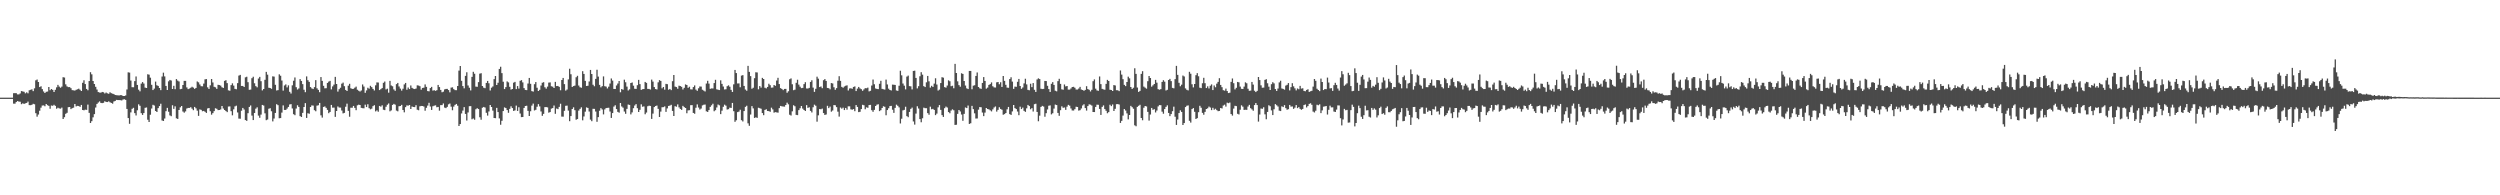 <?xml version="1.0" encoding="UTF-8"?>
<svg xmlns="http://www.w3.org/2000/svg" width="1920" height="150">
  <path d="M0 75.000h1v1.000H0zM1 75.000h1v1.000H1zM2 75.000h1v1.000H2zM3 75.000h1v1.000H3zM4 75.000h1v1.000H4zM5 75.000h1v1.000H5zM6 75.000h1v1.000H6zM7 74.998h1v1.000H7zM8 74.997h1v1.000H8zM9 74.997h1v1.000H9zM10 71.585h1v8.006H10zM11 71.549h1v8.072H11zM12 71.565h1v6.809H12zM13 72.515h1v5.127H13zM14 72.509h1v5.532H14zM15 71.768h1v6.358H15zM16 69.925h1v10.121H16zM17 70.199h1v9.164H17zM18 70.516h1v9.295H18zM19 71.680h1v7.677H19zM20 70.898h1v8.155H20zM21 71.699h1v6.321H21zM22 69.348h1v11.369H22zM23 68.975h1v11.798H23zM24 68.608h1v11.862H24zM25 69.976h1v9.728H25zM26 67.854h1v12.220H26zM27 61.671h1v25.289H27zM28 61.106h1v28.484H28zM29 62.970h1v25.017H29zM30 66.882h1v18.165H30zM31 66.251h1v16.414H31zM32 68.435h1v12.615H32zM33 70.221h1v10.720H33zM34 71.448h1v10.153H34zM35 70.510h1v9.350H35zM36 70.278h1v10.494H36zM37 66.808h1v14.482H37zM38 69.279h1v14.247H38zM39 68.376h1v12.669H39zM40 69.032h1v12.208H40zM41 70.676h1v9.820H41zM42 68.990h1v12.318H42zM43 67.061h1v16.434H43zM44 65.163h1v17.555H44zM45 66.490h1v16.762H45zM46 67.371h1v16.111H46zM47 66.488h1v16.146H47zM48 59.313h1v32.104H48zM49 59.523h1v30.491H49zM50 64.744h1v22.633H50zM51 66.346h1v20.267H51zM52 66.925h1v15.407H52zM53 66.853h1v15.299H53zM54 67.732h1v16.066H54zM55 69.213h1v13.876H55zM56 69.381h1v13.305H56zM57 69.565h1v10.311H57zM58 68.986h1v12.728H58zM59 68.568h1v12.743H59zM60 68.081h1v13.382H60zM61 68.893h1v13.169H61zM62 69.880h1v10.701H62zM63 63.603h1v20.891H63zM64 61.651h1v23.069H64zM65 64.588h1v19.659H65zM66 68.323h1v16.039H66zM67 69.319h1v11.034H67zM68 62.250h1v24.448H68zM69 55.447h1v38.999H69zM70 57.093h1v36.011H70zM71 62.231h1v27.868H71zM72 64.497h1v23.180H72zM73 66.666h1v15.917H73zM74 68.762h1v11.077H74zM75 70.688h1v8.042H75zM76 71.080h1v6.811H76zM77 71.160h1v7.879H77zM78 70.582h1v8.624H78zM79 70.835h1v8.113H79zM80 71.769h1v5.989H80zM81 71.073h1v7.220H81zM82 71.670h1v6.707H82zM83 72.017h1v5.822H83zM84 70.857h1v7.676H84zM85 71.583h1v7.449H85zM86 71.916h1v7.680H86zM87 72.275h1v5.672H87zM88 72.950h1v4.571H88zM89 73.111h1v3.600H89zM90 73.192h1v3.666H90zM91 73.301h1v3.532H91zM92 73.050h1v3.881H92zM93 73.123h1v4.055H93zM94 73.721h1v2.695H94zM95 73.741h1v2.495H95zM96 73.303h1v3.406H96zM97 68.702h1v14.945H97zM98 55.543h1v35.136H98zM99 55.758h1v39.344H99zM100 61.829h1v24.479H100zM101 66.960h1v16.574H101zM102 67.002h1v15.787H102zM103 62.325h1v24.547H103zM104 58.735h1v29.931H104zM105 65.214h1v19.457H105zM106 68.866h1v11.242H106zM107 70.141h1v11.138H107zM108 64.187h1v22.746H108zM109 63.030h1v25.222H109zM110 64.161h1v22.663H110zM111 67.297h1v15.507H111zM112 67.588h1v14.927H112zM113 57.060h1v34.892H113zM114 57.369h1v36.304H114zM115 59.629h1v28.490H115zM116 65.115h1v18.241H116zM117 69.165h1v11.323H117zM118 68.060h1v12.976H118zM119 62.652h1v22.616H119zM120 65.471h1v20.545H120zM121 66.011h1v17.020H121zM122 67.584h1v13.862H122zM123 69.226h1v10.463H123zM124 58.791h1v33.719H124zM125 55.817h1v37.121H125zM126 58.698h1v32.352H126zM127 66.022h1v19.381H127zM128 69.132h1v13.711H128zM129 62.472h1v23.350H129zM130 61.405h1v27.228H130zM131 61.840h1v27.418H131zM132 68.340h1v12.485H132zM133 65.885h1v17.745H133zM134 68.512h1v13.129H134zM135 60.739h1v30.160H135zM136 61.911h1v29.419H136zM137 62.581h1v21.878H137zM138 68.523h1v13.886H138zM139 68.239h1v13.149H139zM140 65.269h1v20.389H140zM141 62.118h1v24.396H141zM142 62.094h1v23.474H142zM143 67.122h1v16.243H143zM144 68.478h1v14.435H144zM145 67.989h1v14.908H145zM146 67.386h1v14.923H146zM147 66.631h1v16.833H147zM148 67.297h1v17.325H148zM149 68.259h1v13.873H149zM150 67.509h1v15.711H150zM151 62.552h1v22.451H151zM152 63.235h1v25.748H152zM153 64.888h1v19.119H153zM154 66.224h1v18.175H154zM155 66.310h1v19.125H155zM156 64.205h1v20.969H156zM157 60.916h1v24.964H157zM158 60.737h1v25.976H158zM159 67.080h1v16.199H159zM160 68.320h1v14.607H160zM161 65.517h1v19.929H161zM162 60.679h1v27.400H162zM163 63.351h1v23.516H163zM164 66.682h1v18.649H164zM165 67.077h1v16.055H165zM166 68.269h1v15.272H166zM167 65.132h1v19.442H167zM168 65.325h1v19.138H168zM169 65.749h1v18.337H169zM170 67.026h1v14.372H170zM171 67.521h1v15.811H171zM172 62.094h1v22.389H172zM173 61.584h1v23.722H173zM174 63.827h1v22.276H174zM175 69.384h1v12.410H175zM176 69.688h1v12.018H176zM177 65.403h1v19.989H177zM178 63.986h1v24.579H178zM179 65.755h1v18.233H179zM180 68.266h1v13.461H180zM181 68.576h1v12.581H181zM182 63.839h1v22.528H182zM183 58.066h1v33.027H183zM184 57.500h1v33.672H184zM185 65.997h1v19.037H185zM186 65.986h1v16.898H186zM187 66.799h1v17.314H187zM188 59.415h1v32.792H188zM189 58.934h1v33.868H189zM190 63.143h1v23.813H190zM191 68.991h1v13.155H191zM192 68.834h1v12.154H192zM193 60.079h1v28.698H193zM194 58.957h1v33.239H194zM195 63.964h1v22.826H195zM196 66.166h1v17.305H196zM197 67.087h1v15.342H197zM198 60.304h1v28.502H198zM199 59.039h1v31.410H199zM200 62.348h1v25.663H200zM201 69.408h1v11.162H201zM202 68.335h1v12.715H202zM203 61.308h1v25.716H203zM204 55.218h1v37.099H204zM205 57.329h1v34.448H205zM206 67.358h1v16.153H206zM207 67.560h1v15.556H207zM208 68.220h1v17.245H208zM209 58.604h1v34.646H209zM210 58.855h1v32.168H210zM211 65.134h1v21.619H211zM212 69.491h1v10.509H212zM213 69.217h1v11.587H213zM214 57.100h1v33.728H214zM215 58.185h1v32.500H215zM216 61.833h1v24.670H216zM217 69.591h1v11.375H217zM218 65.659h1v18.784H218zM219 64.821h1v19.624H219zM220 67.127h1v16.286H220zM221 65.541h1v16.603H221zM222 70.494h1v9.740H222zM223 71.833h1v8.135H223zM224 65.541h1v17.747H224zM225 62.004h1v25.690H225zM226 59.481h1v28.976H226zM227 66.953h1v16.382H227zM228 68.759h1v12.110H228zM229 67.954h1v14.176H229zM230 60.778h1v28.418H230zM231 62.170h1v27.711H231zM232 64.634h1v22.033H232zM233 68.934h1v13.260H233zM234 70.816h1v8.415H234zM235 58.694h1v31.859H235zM236 61.588h1v25.378H236zM237 62.866h1v24.481H237zM238 66.888h1v15.284H238zM239 67.880h1v13.060H239zM240 68.398h1v12.729H240zM241 66.936h1v17.706H241zM242 61.557h1v23.920H242zM243 67.817h1v13.329H243zM244 69.011h1v11.848H244zM245 70.789h1v8.280H245zM246 59.208h1v29.343H246zM247 62.089h1v28.221H247zM248 65.900h1v16.229H248zM249 67.843h1v13.872H249zM250 67.743h1v15.089H250zM251 63.686h1v20.716H251zM252 62.672h1v24.285H252zM253 62.110h1v23.855H253zM254 68.668h1v11.943H254zM255 66.330h1v16.382H255zM256 64.998h1v17.622H256zM257 59.035h1v30.722H257zM258 64.495h1v20.749H258zM259 70.374h1v11.382H259zM260 68.518h1v14.078H260zM261 67.384h1v15.264H261zM262 64.267h1v20.617H262zM263 63.426h1v23.654H263zM264 66.189h1v20.504H264zM265 69.049h1v12.931H265zM266 69.881h1v9.732H266zM267 65.812h1v19.327H267zM268 64.366h1v25.282H268zM269 67.766h1v14.969H269zM270 68.324h1v14.435H270zM271 68.185h1v13.185H271zM272 67.314h1v15.508H272zM273 66.502h1v18.143H273zM274 68.897h1v11.983H274zM275 69.674h1v10.727H275zM276 70.314h1v10.319H276zM277 69.492h1v13.369H277zM278 64.875h1v18.225H278zM279 66.442h1v16.736H279zM280 71.248h1v9.161H280zM281 69.423h1v12.829H281zM282 67.401h1v12.672H282zM283 68.091h1v15.016H283zM284 65.890h1v18.099H284zM285 66.913h1v16.558H285zM286 68.326h1v13.186H286zM287 69.492h1v11.307H287zM288 65.518h1v20.044H288zM289 63.294h1v21.492H289zM290 63.389h1v22.424H290zM291 69.151h1v12.229H291zM292 68.469h1v13.464H292zM293 67.617h1v13.281H293zM294 63.600h1v20.688H294zM295 62.611h1v21.976H295zM296 68.639h1v13.329H296zM297 68.097h1v12.347H297zM298 71.187h1v8.264H298zM299 62.091h1v23.400H299zM300 65.613h1v19.193H300zM301 66.243h1v14.347H301zM302 68.672h1v11.085H302zM303 69.747h1v10.649H303zM304 64.629h1v20.326H304zM305 63.676h1v21.826H305zM306 66.393h1v15.221H306zM307 68.058h1v13.327H307zM308 69.589h1v10.943H308zM309 68.159h1v16.314H309zM310 64.798h1v21.491H310zM311 63.700h1v18.574H311zM312 68.930h1v12.004H312zM313 67.246h1v13.894H313zM314 68.425h1v12.214H314zM315 65.654h1v18.067H315zM316 67.468h1v14.333H316zM317 68.140h1v14.058H317zM318 68.416h1v13.859H318zM319 67.984h1v12.792H319zM320 65.559h1v18.704H320zM321 65.714h1v18.970H321zM322 66.223h1v15.429H322zM323 68.868h1v12.510H323zM324 67.552h1v13.873H324zM325 67.320h1v14.488H325zM326 64.840h1v20.203H326zM327 66.730h1v16.062H327zM328 69.945h1v11.138H328zM329 70.155h1v8.808H329zM330 67.622h1v14.202H330zM331 66.711h1v17.731H331zM332 69.607h1v11.986H332zM333 69.294h1v11.870H333zM334 69.810h1v11.062H334zM335 69.294h1v13.101H335zM336 65.204h1v16.911H336zM337 66.870h1v18.099H337zM338 69.089h1v11.675H338zM339 70.864h1v9.902H339zM340 70.417h1v9.045H340zM341 68.641h1v13.973H341zM342 68.288h1v14.777H342zM343 68.265h1v13.792H343zM344 69.148h1v10.993H344zM345 70.895h1v8.600H345zM346 67.286h1v14.625H346zM347 67.049h1v17.615H347zM348 68.477h1v13.412H348zM349 69.223h1v11.294H349zM350 69.275h1v10.550H350zM351 66.030h1v15.188H351zM352 54.206h1v42.538H352zM353 50.687h1v44.600H353zM354 62.063h1v25.088H354zM355 66.089h1v18.874H355zM356 67.832h1v14.427H356zM357 58.268h1v29.232H357zM358 55.481h1v37.063H358zM359 65.620h1v20.744H359zM360 67.395h1v14.187H360zM361 69.410h1v12.076H361zM362 59.033h1v32.560H362zM363 55.120h1v35.856H363zM364 56.653h1v35.308H364zM365 66.500h1v17.438H365zM366 66.649h1v16.471H366zM367 63.082h1v20.681H367zM368 56.553h1v33.487H368zM369 56.214h1v35.751H369zM370 66.050h1v16.695H370zM371 67.348h1v14.757H371zM372 67.746h1v14.818H372zM373 63.679h1v22.975H373zM374 62.163h1v26.631H374zM375 63.948h1v21.666H375zM376 69.473h1v11.144H376zM377 67.318h1v14.877H377zM378 66.408h1v18.543H378zM379 60.774h1v29.845H379zM380 58.345h1v32.444H380zM381 65.267h1v17.581H381zM382 63.548h1v22.509H382zM383 52.926h1v38.018H383zM384 51.261h1v44.550H384zM385 56.161h1v36.629H385zM386 62.758h1v22.518H386zM387 68.402h1v14.061H387zM388 66.938h1v16.063H388zM389 62.506h1v22.033H389zM390 63.301h1v23.347H390zM391 66.659h1v16.952H391zM392 68.802h1v12.869H392zM393 68.362h1v14.630H393zM394 63.491h1v21.728H394zM395 62.850h1v21.916H395zM396 68.475h1v12.635H396zM397 66.102h1v19.090H397zM398 68.058h1v14.328H398zM399 62.068h1v25.119H399zM400 61.554h1v28.398H400zM401 63.286h1v26.589H401zM402 67.705h1v15.204H402zM403 69.048h1v12.344H403zM404 69.220h1v11.988H404zM405 64.167h1v20.976H405zM406 59.848h1v29.257H406zM407 64.354h1v21.074H407zM408 70.011h1v11.093H408zM409 70.327h1v9.233H409zM410 64.672h1v20.159H410zM411 63.047h1v21.291H411zM412 67.383h1v14.566H412zM413 69.864h1v10.120H413zM414 68.990h1v12.730H414zM415 65.691h1v19.920H415zM416 63.532h1v25.392H416zM417 63.132h1v24.326H417zM418 67.039h1v15.254H418zM419 68.117h1v14.121H419zM420 66.521h1v15.978H420zM421 63.422h1v23.107H421zM422 63.284h1v22.798H422zM423 66.243h1v17.188H423zM424 66.567h1v16.442H424zM425 67.560h1v13.500H425zM426 62.885h1v24.522H426zM427 66.096h1v17.247H427zM428 66.016h1v17.786H428zM429 66.733h1v15.341H429zM430 69.325h1v10.358H430zM431 61.417h1v28.120H431zM432 59.851h1v29.749H432zM433 64.627h1v20.453H433zM434 69.602h1v11.657H434zM435 68.770h1v12.334H435zM436 60.963h1v23.954H436zM437 52.809h1v40.287H437zM438 57.015h1v32.102H438zM439 66.787h1v16.933H439zM440 66.105h1v16.314H440zM441 65.742h1v18.895H441zM442 59.345h1v32.607H442zM443 58.199h1v33.253H443zM444 65.677h1v19.248H444zM445 67.007h1v16.592H445zM446 67.402h1v15.005H446zM447 54.686h1v37.706H447zM448 56.800h1v32.660H448zM449 62.095h1v23.663H449zM450 66.060h1v16.419H450zM451 65.833h1v17.052H451zM452 62.586h1v23.089H452zM453 53.684h1v38.191H453zM454 56.831h1v36.273H454zM455 65.072h1v18.506H455zM456 66.259h1v17.358H456zM457 60.553h1v25.093H457zM458 53.537h1v39.986H458zM459 58.847h1v31.087H459zM460 65.153h1v19.913H460zM461 67.095h1v15.947H461zM462 66.159h1v17.892H462zM463 58.673h1v29.184H463zM464 66.176h1v17.830H464zM465 66.502h1v16.511H465zM466 67.945h1v14.888H466zM467 66.574h1v16.183H467zM468 64.170h1v21.495H468zM469 60.257h1v30.295H469zM470 61.878h1v24.946H470zM471 68.313h1v13.574H471zM472 68.366h1v12.474H472zM473 65.649h1v18.125H473zM474 64.138h1v21.765H474zM475 62.207h1v24.309H475zM476 70.875h1v8.219H476zM477 68.338h1v13.427H477zM478 68.903h1v13.767H478zM479 61.202h1v24.444H479zM480 63.186h1v24.200H480zM481 66.510h1v17.077H481zM482 69.453h1v10.853H482zM483 68.608h1v11.965H483zM484 63.763h1v24.101H484zM485 63.338h1v22.964H485zM486 65.797h1v17.319H486zM487 68.140h1v12.934H487zM488 68.288h1v11.701H488zM489 65.412h1v17.665H489zM490 61.353h1v24.653H490zM491 64.634h1v19.693H491zM492 68.993h1v11.144H492zM493 68.482h1v13.475H493zM494 68.343h1v13.368H494zM495 62.940h1v24.795H495zM496 63.632h1v22.812H496zM497 68.243h1v13.348H497zM498 68.321h1v12.841H498zM499 68.778h1v12.585H499zM500 61.124h1v30.191H500zM501 62.690h1v24.560H501zM502 66.884h1v15.367H502zM503 68.394h1v13.009H503zM504 68.719h1v12.313H504zM505 63.234h1v20.379H505zM506 61.540h1v28.319H506zM507 62.171h1v23.558H507zM508 67.822h1v14.549H508zM509 66.836h1v15.423H509zM510 68.874h1v12.843H510zM511 64.411h1v21.497H511zM512 64.678h1v18.592H512zM513 68.929h1v12.421H513zM514 68.319h1v12.785H514zM515 69.215h1v11.282H515zM516 62.384h1v22.832H516zM517 57.597h1v31.496H517zM518 66.524h1v15.057H518zM519 66.860h1v15.090H519zM520 68.132h1v12.044H520zM521 65.802h1v16.702H521zM522 66.084h1v17.595H522zM523 66.688h1v17.666H523zM524 68.730h1v12.590H524zM525 67.413h1v14.853H525zM526 64.796h1v18.127H526zM527 65.261h1v21.706H527zM528 67.442h1v17.358H528zM529 66.634h1v17.997H529zM530 68.622h1v12.147H530zM531 68.691h1v12.060H531zM532 66.888h1v19.851H532zM533 65.605h1v21.759H533zM534 68.812h1v13.919H534zM535 69.714h1v10.478H535zM536 67.779h1v14.825H536zM537 66.409h1v17.692H537zM538 66.533h1v16.843H538zM539 68.923h1v12.005H539zM540 69.562h1v10.854H540zM541 70.248h1v10.009H541zM542 64.152h1v21.371H542zM543 62.041h1v23.919H543zM544 64.203h1v20.326H544zM545 68.204h1v13.853H545zM546 67.904h1v13.001H546zM547 67.944h1v11.714H547zM548 63.815h1v21.642H548zM549 61.283h1v23.335H549zM550 68.611h1v13.945H550zM551 68.919h1v11.361H551zM552 69.153h1v11.736H552zM553 61.671h1v25.966H553zM554 64.413h1v20.570H554zM555 66.433h1v15.607H555zM556 68.699h1v11.673H556zM557 68.535h1v12.611H557zM558 66.178h1v17.921H558zM559 65.524h1v18.352H559zM560 66.629h1v16.073H560zM561 69.008h1v13.869H561zM562 70.583h1v8.463H562zM563 64.772h1v20.634H563zM564 53.705h1v39.820H564zM565 56.104h1v36.281H565zM566 64.079h1v22.028H566zM567 64.064h1v21.640H567zM568 67.014h1v17.278H568zM569 58.084h1v34.248H569zM570 57.713h1v35.593H570zM571 66.003h1v19.294H571zM572 68.771h1v13.289H572zM573 69.669h1v11.535H573zM574 50.585h1v44.121H574zM575 55.170h1v41.469H575zM576 58.482h1v29.501H576zM577 68.160h1v13.334H577zM578 67.389h1v15.875H578zM579 60.035h1v30.527H579zM580 55.497h1v34.595H580zM581 55.629h1v34.911H581zM582 68.584h1v14.137H582zM583 66.117h1v16.982H583zM584 67.279h1v16.227H584zM585 59.790h1v27.048H585zM586 60.682h1v27.794H586zM587 67.385h1v17.051H587zM588 67.869h1v16.070H588zM589 66.761h1v18.483H589zM590 64.307h1v21.053H590zM591 65.432h1v20.454H591zM592 67.323h1v15.341H592zM593 67.210h1v16.818H593zM594 65.305h1v21.199H594zM595 65.874h1v20.259H595zM596 61.830h1v24.499H596zM597 59.753h1v26.798H597zM598 64.540h1v18.494H598zM599 67.663h1v13.714H599zM600 68.294h1v13.393H600zM601 69.245h1v12.557H601zM602 68.295h1v13.651H602zM603 68.255h1v12.407H603zM604 71.216h1v7.609H604zM605 70.076h1v10.041H605zM606 60.883h1v27.246H606zM607 60.203h1v28.540H607zM608 64.738h1v20.766H608zM609 69.277h1v11.565H609zM610 68.887h1v12.718H610zM611 63.605h1v24.606H611zM612 61.251h1v27.151H612zM613 64.990h1v19.574H613zM614 66.571h1v16.555H614zM615 67.711h1v13.692H615zM616 67.473h1v15.913H616zM617 64.618h1v19.852H617zM618 63.149h1v22.094H618zM619 67.933h1v12.815H619zM620 68.018h1v14.835H620zM621 67.473h1v14.898H621zM622 62.919h1v22.227H622zM623 61.627h1v24.726H623zM624 67.300h1v15.089H624zM625 70.551h1v9.814H625zM626 68.193h1v13.031H626zM627 58.900h1v34.540H627zM628 60.404h1v28.149H628zM629 66.842h1v16.917H629zM630 66.426h1v17.465H630zM631 67.734h1v15.694H631zM632 61.577h1v25.248H632zM633 60.744h1v27.525H633zM634 62.164h1v25.738H634zM635 67.540h1v13.717H635zM636 67.720h1v15.311H636zM637 68.623h1v13.226H637zM638 63.790h1v21.963H638zM639 64.106h1v20.772H639zM640 66.999h1v13.714H640zM641 68.968h1v11.889H641zM642 67.709h1v14.589H642zM643 62.022h1v23.714H643zM644 58.516h1v31.018H644zM645 62.120h1v20.462H645zM646 66.718h1v16.729H646zM647 67.395h1v15.294H647zM648 66.430h1v18.098H648zM649 65.822h1v17.083H649zM650 65.533h1v18.681H650zM651 69.490h1v12.153H651zM652 67.956h1v13.723H652zM653 67.774h1v16.202H653zM654 68.186h1v16.108H654zM655 66.788h1v16.971H655zM656 66.343h1v19.081H656zM657 69.962h1v10.740H657zM658 68.028h1v14.082H658zM659 66.748h1v19.376H659zM660 67.900h1v17.965H660zM661 68.526h1v15.246H661zM662 69.740h1v10.744H662zM663 68.657h1v12.192H663zM664 67.670h1v16.263H664zM665 67.766h1v14.668H665zM666 67.278h1v15.496H666zM667 70.187h1v10.527H667zM668 69.760h1v10.771H668zM669 65.667h1v18.955H669zM670 61.083h1v24.757H670zM671 64.712h1v19.676H671zM672 67.951h1v13.474H672zM673 68.307h1v12.078H673zM674 68.466h1v11.626H674zM675 64.348h1v21.018H675zM676 62.063h1v22.578H676zM677 68.262h1v14.707H677zM678 68.539h1v13.065H678zM679 68.794h1v13.249H679zM680 61.147h1v27.376H680zM681 64.870h1v19.652H681zM682 68.111h1v15.040H682zM683 69.118h1v12.340H683zM684 69.499h1v11.812H684zM685 64.978h1v19.303H685zM686 65.057h1v21.635H686zM687 65.224h1v17.643H687zM688 69.481h1v10.926H688zM689 69.807h1v11.446H689zM690 65.823h1v16.673H690zM691 54.323h1v40.489H691zM692 57.853h1v33.357H692zM693 64.180h1v20.602H693zM694 65.807h1v18.560H694zM695 68.679h1v13.275H695zM696 58.825h1v30.377H696zM697 58.078h1v31.936H697zM698 66.148h1v19.829H698zM699 66.303h1v17.285H699zM700 68.644h1v13.985H700zM701 54.461h1v38.799H701zM702 54.297h1v41.372H702zM703 59.867h1v27.369H703zM704 67.874h1v13.716H704zM705 66.215h1v17.112H705zM706 58.581h1v32.853H706zM707 55.455h1v38.461H707zM708 57.359h1v33.456H708zM709 66.125h1v16.572H709zM710 66.887h1v16.194H710zM711 63.236h1v19.838H711zM712 58.304h1v28.601H712zM713 62.476h1v25.626H713zM714 67.280h1v14.623H714zM715 65.871h1v18.070H715zM716 66.744h1v16.864H716zM717 64.210h1v20.214H717zM718 60.093h1v28.335H718zM719 64.946h1v22.308H719zM720 69.544h1v12.870H720zM721 68.806h1v11.906H721zM722 63.790h1v20.598H722zM723 59.297h1v29.116H723zM724 59.674h1v30.115H724zM725 66.929h1v16.156H725zM726 67.327h1v14.559H726zM727 65.712h1v16.899H727zM728 61.674h1v24.394H728zM729 62.400h1v24.585H729zM730 66.186h1v18.684H730zM731 65.869h1v18.114H731zM732 67.806h1v16.853H732zM733 49.062h1v46.901H733zM734 56.076h1v39.703H734zM735 62.446h1v25.022H735zM736 65.384h1v19.081H736zM737 66.622h1v18.995H737zM738 56.273h1v31.681H738zM739 56.776h1v35.975H739zM740 62.190h1v25.279H740zM741 65.663h1v16.895H741zM742 67.857h1v15.153H742zM743 68.405h1v12.641H743zM744 54.492h1v40.684H744zM745 54.469h1v40.176H745zM746 68.535h1v12.793H746zM747 65.802h1v18.028H747zM748 65.486h1v21.557H748zM749 58.324h1v32.724H749zM750 55.678h1v35.313H750zM751 66.832h1v17.399H751zM752 67.834h1v14.402H752zM753 68.272h1v14.110H753zM754 63.704h1v22.711H754zM755 59.186h1v30.000H755zM756 62.172h1v24.311H756zM757 68.119h1v14.822H757zM758 67.264h1v16.461H758zM759 65.238h1v18.802H759zM760 64.542h1v20.186H760zM761 63.276h1v22.273H761zM762 66.231h1v17.772H762zM763 67.108h1v15.418H763zM764 67.228h1v14.536H764zM765 63.247h1v22.463H765zM766 62.994h1v21.383H766zM767 64.712h1v17.652H767zM768 63.205h1v20.477H768zM769 66.760h1v17.517H769zM770 58.375h1v29.756H770zM771 62.082h1v25.594H771zM772 65.116h1v21.694H772zM773 67.262h1v16.694H773zM774 67.427h1v14.673H774zM775 60.700h1v26.973H775zM776 59.329h1v28.952H776zM777 62.681h1v22.865H777zM778 68.237h1v12.384H778zM779 66.535h1v16.491H779zM780 66.670h1v17.089H780zM781 62.810h1v22.838H781zM782 60.607h1v27.880H782zM783 66.052h1v15.889H783zM784 68.177h1v15.592H784zM785 67.172h1v15.469H785zM786 64.040h1v21.094H786zM787 60.486h1v25.451H787zM788 64.814h1v18.402H788zM789 69.032h1v11.566H789zM790 69.300h1v12.147H790zM791 64.286h1v19.607H791zM792 66.899h1v16.151H792zM793 63.795h1v21.862H793zM794 68.962h1v11.060H794zM795 70.628h1v9.015H795zM796 61.054h1v24.912H796zM797 60.180h1v32.952H797zM798 60.716h1v28.123H798zM799 68.139h1v13.997H799zM800 68.408h1v12.884H800zM801 68.251h1v13.560H801zM802 62.138h1v27.500H802zM803 62.253h1v24.705H803zM804 65.900h1v18.177H804zM805 68.386h1v12.815H805zM806 70.586h1v10.354H806zM807 64.374h1v23.488H807zM808 63.079h1v23.916H808zM809 65.234h1v18.183H809zM810 69.691h1v10.637H810zM811 70.152h1v10.532H811zM812 62.304h1v24.452H812zM813 60.499h1v28.443H813zM814 64.423h1v20.215H814zM815 68.608h1v13.074H815zM816 68.936h1v13.844H816zM817 64.856h1v17.657H817zM818 66.352h1v18.050H818zM819 66.039h1v15.902H819zM820 68.796h1v11.737H820zM821 68.826h1v12.336H821zM822 67.936h1v15.391H822zM823 66.813h1v18.017H823zM824 66.672h1v18.228H824zM825 67.405h1v16.457H825zM826 68.785h1v13.172H826zM827 68.748h1v13.428H827zM828 67.967h1v16.983H828zM829 66.728h1v17.887H829zM830 68.739h1v14.582H830zM831 69.126h1v11.887H831zM832 69.739h1v10.337H832zM833 69.022h1v13.972H833zM834 66.178h1v18.776H834zM835 68.399h1v13.069H835zM836 68.957h1v11.172H836zM837 70.262h1v10.113H837zM838 68.973h1v12.087H838zM839 62.377h1v23.631H839zM840 60.953h1v25.091H840zM841 68.095h1v14.047H841zM842 69.429h1v10.976H842zM843 69.753h1v10.735H843zM844 58.735h1v24.913H844zM845 64.612h1v23.648H845zM846 68.267h1v13.829H846zM847 68.639h1v12.301H847zM848 68.932h1v14.812H848zM849 64.403h1v20.698H849zM850 61.341h1v25.658H850zM851 62.215h1v23.921H851zM852 68.928h1v11.513H852zM853 69.122h1v12.372H853zM854 69.894h1v10.314H854zM855 65.330h1v19.930H855zM856 65.653h1v17.910H856zM857 69.288h1v10.739H857zM858 69.327h1v10.587H858zM859 69.981h1v10.284H859zM860 54.117h1v40.282H860zM861 57.306h1v35.519H861zM862 60.846h1v27.938H862zM863 65.202h1v18.567H863zM864 66.138h1v18.770H864zM865 62.997h1v24.068H865zM866 58.877h1v32.841H866zM867 60.136h1v28.197H867zM868 66.801h1v14.526H868zM869 68.311h1v14.037H869zM870 67.378h1v16.121H870zM871 52.440h1v43.823H871zM872 56.750h1v40.246H872zM873 67.242h1v14.822H873zM874 70.606h1v10.638H874zM875 69.777h1v10.714H875zM876 56.750h1v33.886H876zM877 54.705h1v37.677H877zM878 66.487h1v16.248H878zM879 67.313h1v14.119H879zM880 68.087h1v13.679H880zM881 62.368h1v23.564H881zM882 58.381h1v34.237H882zM883 59.895h1v28.068H883zM884 66.555h1v16.340H884zM885 65.553h1v18.791H885zM886 64.499h1v19.344H886zM887 61.352h1v25.041H887zM888 63.504h1v21.373H888zM889 68.494h1v13.230H889zM890 68.922h1v11.746H890zM891 68.471h1v12.326H891zM892 62.902h1v22.834H892zM893 61.574h1v25.787H893zM894 62.701h1v21.084H894zM895 69.493h1v12.567H895zM896 68.992h1v11.921H896zM897 61.464h1v25.279H897zM898 60.549h1v28.656H898zM899 62.318h1v25.295H899zM900 67.506h1v17.899H900zM901 67.841h1v14.084H901zM902 60.799h1v28.828H902zM903 50.561h1v45.403H903zM904 57.495h1v34.330H904zM905 63.576h1v23.245H905zM906 66.234h1v18.507H906zM907 65.048h1v20.941H907zM908 57.985h1v38.015H908zM909 58.742h1v35.797H909zM910 67.911h1v14.337H910zM911 68.950h1v12.242H911zM912 69.448h1v11.483H912zM913 55.118h1v37.669H913zM914 56.610h1v37.572H914zM915 64.738h1v19.008H915zM916 67.143h1v15.846H916zM917 64.494h1v21.380H917zM918 57.744h1v33.623H918zM919 56.169h1v34.552H919zM920 58.551h1v27.618H920zM921 67.335h1v13.924H921zM922 67.677h1v15.044H922zM923 63.938h1v22.748H923zM924 59.739h1v28.362H924zM925 63.890h1v22.029H925zM926 67.653h1v16.065H926zM927 66.292h1v16.927H927zM928 67.942h1v13.911H928zM929 65.847h1v16.729H929zM930 64.813h1v19.765H930zM931 69.162h1v13.608H931zM932 65.652h1v18.629H932zM933 67.015h1v16.509H933zM934 64.281h1v20.300H934zM935 62.864h1v22.561H935zM936 60.068h1v25.138H936zM937 65.254h1v17.674H937zM938 66.975h1v16.331H938zM939 69.263h1v11.794H939zM940 69.616h1v10.752H940zM941 68.063h1v13.798H941zM942 69.927h1v8.906H942zM943 71.460h1v7.797H943zM944 71.184h1v7.565H944zM945 62.898h1v24.717H945zM946 60.245h1v28.525H946zM947 63.907h1v19.500H947zM948 68.638h1v12.611H948zM949 67.436h1v14.086H949zM950 62.904h1v24.506H950zM951 63.244h1v24.651H951zM952 66.493h1v17.770H952zM953 68.209h1v12.673H953zM954 68.343h1v13.572H954zM955 66.525h1v17.890H955zM956 63.241h1v21.023H956zM957 63.962h1v20.430H957zM958 68.124h1v13.688H958zM959 69.736h1v10.782H959zM960 69.607h1v13.492H960zM961 62.944h1v21.059H961zM962 64.952h1v20.087H962zM963 69.668h1v11.023H963zM964 70.685h1v8.489H964zM965 69.781h1v10.907H965zM966 59.154h1v34.233H966zM967 61.481h1v26.498H967zM968 65.517h1v17.819H968zM969 67.395h1v16.154H969zM970 67.286h1v15.097H970zM971 61.331h1v26.453H971zM972 60.833h1v30.785H972zM973 63.931h1v22.034H973zM974 66.542h1v14.321H974zM975 69.123h1v12.495H975zM976 64.686h1v20.100H976zM977 63.129h1v25.235H977zM978 64.068h1v19.848H978zM979 68.400h1v11.584H979zM980 69.850h1v10.974H980zM981 67.997h1v13.830H981zM982 63.302h1v21.673H982zM983 62.006h1v23.280H983zM984 67.945h1v13.741H984zM985 68.309h1v13.915H985zM986 68.873h1v11.863H986zM987 65.717h1v17.340H987zM988 65.108h1v19.143H988zM989 63.820h1v20.039H989zM990 69.430h1v11.176H990zM991 66.903h1v14.988H991zM992 63.913h1v17.853H992zM993 66.297h1v17.304H993zM994 67.819h1v14.862H994zM995 69.430h1v11.281H995zM996 67.926h1v15.133H996zM997 68.541h1v13.752H997zM998 65.942h1v17.691H998zM999 68.040h1v16.290H999zM1000 67.797h1v15.853H1000zM1001 69.838h1v10.831H1001zM1002 70.070h1v10.161H1002zM1003 69.081h1v13.455H1003zM1004 68.549h1v12.896H1004zM1005 70.603h1v9.143H1005zM1006 70.074h1v9.215H1006zM1007 69.752h1v10.739H1007zM1008 66.495h1v19.195H1008zM1009 60.654h1v25.741H1009zM1010 62.040h1v22.992H1010zM1011 68.171h1v12.257H1011zM1012 69.115h1v11.707H1012zM1013 69.975h1v10.130H1013zM1014 60.377h1v26.484H1014zM1015 62.955h1v21.853H1015zM1016 69.174h1v12.754H1016zM1017 68.330h1v13.386H1017zM1018 68.500h1v12.902H1018zM1019 59.607h1v28.374H1019zM1020 63.395h1v20.911H1020zM1021 67.908h1v13.270H1021zM1022 67.694h1v14.796H1022zM1023 69.769h1v12.677H1023zM1024 65.444h1v20.236H1024zM1025 63.599h1v22.438H1025zM1026 65.245h1v18.940H1026zM1027 67.969h1v12.954H1027zM1028 69.595h1v11.419H1028zM1029 59.552h1v31.240H1029zM1030 54.620h1v41.684H1030zM1031 57.036h1v34.727H1031zM1032 65.853h1v17.778H1032zM1033 64.922h1v19.779H1033zM1034 63.993h1v20.399H1034zM1035 55.913h1v38.271H1035zM1036 57.704h1v36.343H1036zM1037 66.088h1v18.520H1037zM1038 70.026h1v10.367H1038zM1039 69.769h1v12.317H1039zM1040 52.477h1v44.601H1040zM1041 56.108h1v38.368H1041zM1042 63.519h1v23.394H1042zM1043 69.763h1v11.394H1043zM1044 65.138h1v17.904H1044zM1045 58.846h1v30.806H1045zM1046 57.552h1v33.814H1046zM1047 61.031h1v27.446H1047zM1048 67.752h1v13.446H1048zM1049 67.675h1v17.129H1049zM1050 62.730h1v21.884H1050zM1051 59.569h1v30.064H1051zM1052 61.313h1v28.937H1052zM1053 67.354h1v15.547H1053zM1054 65.944h1v18.420H1054zM1055 66.629h1v16.604H1055zM1056 65.019h1v19.201H1056zM1057 59.277h1v30.916H1057zM1058 63.615h1v24.974H1058zM1059 69.238h1v13.777H1059zM1060 68.180h1v13.721H1060zM1061 63.342h1v24.257H1061zM1062 59.448h1v27.469H1062zM1063 61.800h1v26.310H1063zM1064 67.960h1v14.867H1064zM1065 67.232h1v14.483H1065zM1066 60.506h1v25.669H1066zM1067 62.646h1v23.570H1067zM1068 63.721h1v21.462H1068zM1069 68.251h1v15.722H1069zM1070 66.764h1v16.725H1070zM1071 66.982h1v15.922H1071zM1072 49.979h1v47.333H1072zM1073 57.679h1v34.723H1073zM1074 63.467h1v24.270H1074zM1075 64.568h1v21.592H1075zM1076 67.814h1v15.242H1076zM1077 59.233h1v33.881H1077zM1078 57.992h1v34.885H1078zM1079 61.608h1v27.815H1079zM1080 67.814h1v15.101H1080zM1081 64.129h1v20.929H1081zM1082 63.622h1v24.717H1082zM1083 53.372h1v42.561H1083zM1084 56.927h1v33.286H1084zM1085 68.806h1v13.386H1085zM1086 66.172h1v15.928H1086zM1087 63.324h1v22.732H1087zM1088 57.273h1v33.452H1088zM1089 58.125h1v33.450H1089zM1090 65.036h1v18.726H1090zM1091 65.856h1v16.692H1091zM1092 68.120h1v14.320H1092zM1093 60.002h1v27.272H1093zM1094 60.065h1v27.350H1094zM1095 66.942h1v15.789H1095zM1096 66.961h1v18.946H1096zM1097 65.374h1v19.477H1097zM1098 63.690h1v21.489H1098zM1099 61.072h1v27.353H1099zM1100 65.777h1v17.996H1100zM1101 65.803h1v18.336H1101zM1102 67.277h1v14.498H1102zM1103 61.476h1v24.283H1103zM1104 61.479h1v23.967H1104zM1105 61.756h1v26.212H1105zM1106 64.688h1v18.246H1106zM1107 66.911h1v14.801H1107zM1108 67.919h1v13.784H1108zM1109 59.849h1v29.424H1109zM1110 60.853h1v27.457H1110zM1111 63.850h1v23.094H1111zM1112 67.525h1v17.369H1112zM1113 65.654h1v16.939H1113zM1114 60.754h1v26.286H1114zM1115 59.701h1v31.023H1115zM1116 63.044h1v23.005H1116zM1117 66.266h1v16.713H1117zM1118 67.283h1v15.672H1118zM1119 62.308h1v27.963H1119zM1120 62.586h1v23.806H1120zM1121 63.465h1v20.966H1121zM1122 65.430h1v17.422H1122zM1123 68.702h1v15.151H1123zM1124 65.826h1v18.365H1124zM1125 64.331h1v21.836H1125zM1126 65.657h1v19.479H1126zM1127 67.155h1v14.187H1127zM1128 69.477h1v11.869H1128zM1129 68.949h1v13.572H1129zM1130 64.175h1v20.187H1130zM1131 64.157h1v19.069H1131zM1132 68.045h1v14.962H1132zM1133 69.699h1v11.404H1133zM1134 69.764h1v11.669H1134zM1135 61.371h1v28.254H1135zM1136 57.214h1v36.314H1136zM1137 66.660h1v19.305H1137zM1138 67.726h1v13.236H1138zM1139 68.410h1v13.450H1139zM1140 68.371h1v13.603H1140zM1141 61.926h1v26.507H1141zM1142 62.368h1v23.949H1142zM1143 67.182h1v18.004H1143zM1144 67.272h1v15.628H1144zM1145 69.204h1v11.454H1145zM1146 64.903h1v20.720H1146zM1147 63.421h1v20.897H1147zM1148 68.558h1v12.042H1148zM1149 68.432h1v12.495H1149zM1150 69.842h1v10.331H1150zM1151 61.817h1v23.914H1151zM1152 62.116h1v22.968H1152zM1153 65.440h1v18.434H1153zM1154 68.829h1v12.019H1154zM1155 69.612h1v11.349H1155zM1156 63.527h1v21.061H1156zM1157 65.073h1v18.863H1157zM1158 66.737h1v16.638H1158zM1159 66.178h1v17.209H1159zM1160 67.092h1v15.309H1160zM1161 67.480h1v15.060H1161zM1162 66.642h1v16.903H1162zM1163 67.562h1v14.953H1163zM1164 68.296h1v12.918H1164zM1165 69.115h1v14.133H1165zM1166 68.174h1v13.673H1166zM1167 67.328h1v16.211H1167zM1168 65.638h1v20.059H1168zM1169 66.415h1v17.427H1169zM1170 69.692h1v11.379H1170zM1171 68.797h1v12.675H1171zM1172 70.024h1v13.170H1172zM1173 67.402h1v16.920H1173zM1174 69.162h1v11.567H1174zM1175 70.008h1v9.747H1175zM1176 68.635h1v12.785H1176zM1177 67.260h1v16.260H1177zM1178 56.600h1v28.828H1178zM1179 63.133h1v23.638H1179zM1180 67.928h1v13.851H1180zM1181 67.164h1v14.260H1181zM1182 68.024h1v12.981H1182zM1183 64.192h1v22.470H1183zM1184 64.338h1v22.966H1184zM1185 66.700h1v15.080H1185zM1186 67.352h1v14.211H1186zM1187 70.483h1v11.383H1187zM1188 62.869h1v23.410H1188zM1189 65.041h1v19.523H1189zM1190 68.850h1v14.379H1190zM1191 69.668h1v10.661H1191zM1192 68.195h1v13.721H1192zM1193 70.340h1v10.254H1193zM1194 65.433h1v20.654H1194zM1195 61.295h1v22.142H1195zM1196 68.505h1v12.539H1196zM1197 68.304h1v13.309H1197zM1198 69.557h1v10.274H1198zM1199 54.754h1v40.021H1199zM1200 57.151h1v35.807H1200zM1201 60.937h1v26.910H1201zM1202 64.043h1v21.350H1202zM1203 67.415h1v15.041H1203zM1204 60.177h1v30.297H1204zM1205 57.605h1v36.373H1205zM1206 65.712h1v21.585H1206zM1207 69.051h1v12.165H1207zM1208 69.911h1v9.610H1208zM1209 66.778h1v16.542H1209zM1210 53.378h1v42.503H1210zM1211 57.175h1v36.086H1211zM1212 69.218h1v10.616H1212zM1213 68.347h1v13.692H1213zM1214 64.040h1v21.767H1214zM1215 58.151h1v30.616H1215zM1216 55.858h1v34.222H1216zM1217 64.258h1v21.323H1217zM1218 66.743h1v16.300H1218zM1219 66.364h1v16.287H1219zM1220 59.931h1v26.232H1220zM1221 62.034h1v25.577H1221zM1222 66.497h1v17.223H1222zM1223 64.235h1v19.297H1223zM1224 66.430h1v17.563H1224zM1225 66.953h1v16.199H1225zM1226 62.143h1v25.378H1226zM1227 63.196h1v20.912H1227zM1228 65.352h1v19.344H1228zM1229 64.289h1v19.251H1229zM1230 66.537h1v15.075H1230zM1231 61.743h1v23.983H1231zM1232 60.688h1v26.571H1232zM1233 62.834h1v22.162H1233zM1234 67.199h1v15.396H1234zM1235 67.342h1v16.121H1235zM1236 60.573h1v26.190H1236zM1237 61.391h1v24.239H1237zM1238 65.084h1v19.851H1238zM1239 66.166h1v16.917H1239zM1240 66.505h1v15.909H1240zM1241 50.485h1v45.366H1241zM1242 55.685h1v38.119H1242zM1243 56.116h1v33.840H1243zM1244 60.740h1v25.355H1244zM1245 63.394h1v22.007H1245zM1246 60.164h1v27.833H1246zM1247 57.617h1v37.232H1247zM1248 56.271h1v37.155H1248zM1249 67.365h1v16.062H1249zM1250 66.405h1v17.591H1250zM1251 66.556h1v16.438H1251zM1252 56.411h1v37.376H1252zM1253 57.823h1v36.069H1253zM1254 63.536h1v20.561H1254zM1255 67.537h1v14.811H1255zM1256 67.334h1v16.491H1256zM1257 53.955h1v38.019H1257zM1258 56.314h1v35.715H1258zM1259 64.832h1v22.140H1259zM1260 62.491h1v23.376H1260zM1261 67.437h1v15.048H1261zM1262 61.165h1v25.575H1262zM1263 68.820h1v12.261H1263zM1264 67.819h1v14.988H1264zM1265 69.286h1v11.795H1265zM1266 69.461h1v10.265H1266zM1267 70.601h1v8.792H1267zM1268 71.847h1v5.951H1268zM1269 70.076h1v9.059H1269zM1270 71.042h1v8.218H1270zM1271 70.851h1v8.896H1271zM1272 71.081h1v8.266H1272zM1273 71.931h1v6.020H1273zM1274 71.579h1v6.831H1274zM1275 72.068h1v6.282H1275zM1276 71.759h1v7.491H1276zM1277 72.794h1v4.771H1277zM1278 73.200h1v3.851H1278zM1279 73.188h1v3.602H1279zM1280 73.197h1v3.676H1280zM1281 73.046h1v4.201H1281zM1282 73.006h1v4.305H1282zM1283 69.214h1v14.044H1283zM1284 56.479h1v36.010H1284zM1285 55.725h1v37.920H1285zM1286 61.629h1v24.983H1286zM1287 66.623h1v17.051H1287zM1288 67.346h1v14.461H1288zM1289 62.573h1v25.008H1289zM1290 61.238h1v26.967H1290zM1291 67.410h1v14.112H1291zM1292 69.374h1v10.550H1292zM1293 68.791h1v12.713H1293zM1294 60.978h1v29.309H1294zM1295 59.263h1v30.832H1295zM1296 61.634h1v26.135H1296zM1297 67.811h1v14.074H1297zM1298 69.287h1v12.002H1298zM1299 60.185h1v29.445H1299zM1300 59.198h1v30.673H1300zM1301 59.184h1v29.591H1301zM1302 67.703h1v14.359H1302zM1303 69.718h1v11.255H1303zM1304 67.341h1v15.054H1304zM1305 60.182h1v25.933H1305zM1306 62.163h1v27.009H1306zM1307 68.589h1v11.836H1307zM1308 69.177h1v12.130H1308zM1309 69.518h1v11.692H1309zM1310 61.441h1v28.927H1310zM1311 56.619h1v34.640H1311zM1312 61.533h1v27.245H1312zM1313 66.618h1v16.702H1313zM1314 67.533h1v14.619H1314zM1315 61.269h1v28.017H1315zM1316 60.522h1v31.638H1316zM1317 59.932h1v30.824H1317zM1318 65.629h1v19.419H1318zM1319 65.134h1v18.789H1319zM1320 63.160h1v20.570H1320zM1321 58.458h1v32.503H1321zM1322 63.671h1v23.951H1322zM1323 64.237h1v18.258H1323zM1324 67.901h1v14.559H1324zM1325 66.431h1v16.580H1325zM1326 67.936h1v16.822H1326zM1327 64.012h1v22.945H1327zM1328 66.997h1v18.019H1328zM1329 66.251h1v16.303H1329zM1330 68.425h1v15.586H1330zM1331 67.067h1v14.932H1331zM1332 68.072h1v14.932H1332zM1333 67.699h1v13.766H1333zM1334 68.471h1v13.870H1334zM1335 68.873h1v12.284H1335zM1336 66.404h1v18.167H1336zM1337 63.007h1v22.496H1337zM1338 63.569h1v25.252H1338zM1339 65.631h1v18.372H1339zM1340 66.919h1v15.705H1340zM1341 68.011h1v14.885H1341zM1342 63.980h1v21.753H1342zM1343 59.866h1v27.156H1343zM1344 62.476h1v22.066H1344zM1345 67.437h1v16.021H1345zM1346 68.108h1v14.942H1346zM1347 65.183h1v18.802H1347zM1348 60.292h1v27.649H1348zM1349 63.125h1v24.016H1349zM1350 66.417h1v18.540H1350zM1351 68.342h1v13.928H1351zM1352 65.510h1v19.394H1352zM1353 63.606h1v23.586H1353zM1354 63.601h1v22.594H1354zM1355 66.247h1v16.196H1355zM1356 68.534h1v12.870H1356zM1357 69.065h1v12.211H1357zM1358 62.918h1v22.781H1358zM1359 62.728h1v23.697H1359zM1360 63.624h1v21.352H1360zM1361 66.766h1v14.926H1361zM1362 68.518h1v13.117H1362zM1363 66.719h1v18.004H1363zM1364 63.916h1v24.265H1364zM1365 62.398h1v24.600H1365zM1366 67.552h1v14.646H1366zM1367 67.376h1v14.240H1367zM1368 54.732h1v34.748H1368zM1369 57.356h1v32.762H1369zM1370 58.765h1v32.381H1370zM1371 66.390h1v20.813H1371zM1372 64.125h1v21.529H1372zM1373 65.654h1v17.079H1373zM1374 59.562h1v31.934H1374zM1375 61.285h1v28.833H1375zM1376 62.229h1v24.784H1376zM1377 68.053h1v15.621H1377zM1378 69.022h1v13.664H1378zM1379 61.835h1v25.951H1379zM1380 60.946h1v28.813H1380zM1381 61.310h1v26.962H1381zM1382 65.743h1v17.918H1382zM1383 66.867h1v16.429H1383zM1384 59.966h1v29.856H1384zM1385 58.424h1v34.395H1385zM1386 62.688h1v23.852H1386zM1387 68.596h1v12.906H1387zM1388 69.267h1v11.335H1388zM1389 59.963h1v28.669H1389zM1390 56.735h1v36.144H1390zM1391 57.809h1v32.088H1391zM1392 66.249h1v18.757H1392zM1393 66.993h1v17.799H1393zM1394 68.096h1v16.958H1394zM1395 60.480h1v31.369H1395zM1396 60.304h1v29.915H1396zM1397 64.399h1v22.514H1397zM1398 69.739h1v9.963H1398zM1399 69.896h1v10.354H1399zM1400 61.034h1v26.860H1400zM1401 58.909h1v30.199H1401zM1402 67.533h1v16.422H1402zM1403 67.399h1v14.272H1403zM1404 67.951h1v13.896H1404zM1405 63.587h1v21.374H1405zM1406 66.641h1v16.654H1406zM1407 64.712h1v20.287H1407zM1408 71.020h1v9.061H1408zM1409 71.610h1v7.730H1409zM1410 65.463h1v18.619H1410zM1411 60.961h1v25.866H1411zM1412 60.577h1v27.194H1412zM1413 67.582h1v15.356H1413zM1414 68.713h1v12.668H1414zM1415 68.122h1v13.503H1415zM1416 61.328h1v24.901H1416zM1417 62.695h1v26.415H1417zM1418 65.564h1v20.607H1418zM1419 68.965h1v11.511H1419zM1420 69.326h1v12.873H1420zM1421 60.453h1v32.062H1421zM1422 60.899h1v27.391H1422zM1423 63.607h1v25.314H1423zM1424 69.242h1v11.317H1424zM1425 69.336h1v12.659H1425zM1426 66.832h1v15.908H1426zM1427 66.128h1v18.227H1427zM1428 61.928h1v24.200H1428zM1429 67.980h1v13.785H1429zM1430 69.902h1v10.248H1430zM1431 68.729h1v11.445H1431zM1432 60.516h1v28.117H1432zM1433 61.134h1v28.666H1433zM1434 67.355h1v16.539H1434zM1435 68.487h1v12.618H1435zM1436 66.964h1v14.719H1436zM1437 63.351h1v21.966H1437zM1438 63.094h1v22.539H1438zM1439 63.709h1v23.008H1439zM1440 69.054h1v14.303H1440zM1441 67.604h1v14.021H1441zM1442 65.077h1v19.459H1442zM1443 60.296h1v27.546H1443zM1444 65.475h1v18.609H1444zM1445 69.199h1v12.347H1445zM1446 69.655h1v11.966H1446zM1447 66.795h1v15.542H1447zM1448 66.008h1v17.923H1448zM1449 65.994h1v19.670H1449zM1450 66.849h1v15.653H1450zM1451 67.275h1v14.259H1451zM1452 70.479h1v9.431H1452zM1453 65.925h1v18.700H1453zM1454 64.112h1v25.114H1454zM1455 64.977h1v18.787H1455zM1456 67.503h1v14.400H1456zM1457 65.854h1v17.972H1457zM1458 66.627h1v15.899H1458zM1459 66.405h1v19.375H1459zM1460 67.327h1v13.732H1460zM1461 68.595h1v13.300H1461zM1462 68.919h1v12.023H1462zM1463 69.265h1v13.521H1463zM1464 65.962h1v18.603H1464zM1465 65.902h1v18.440H1465zM1466 69.783h1v10.318H1466zM1467 68.069h1v13.177H1467zM1468 68.685h1v12.317H1468zM1469 67.135h1v16.176H1469zM1470 65.828h1v18.222H1470zM1471 68.437h1v14.452H1471zM1472 69.394h1v12.094H1472zM1473 68.572h1v12.493H1473zM1474 63.082h1v21.877H1474zM1475 64.596h1v21.050H1475zM1476 63.456h1v21.600H1476zM1477 67.814h1v12.277H1477zM1478 68.776h1v12.121H1478zM1479 68.763h1v11.931H1479zM1480 64.197h1v21.242H1480zM1481 61.465h1v23.081H1481zM1482 69.119h1v11.260H1482zM1483 68.988h1v10.548H1483zM1484 68.615h1v12.380H1484zM1485 60.906h1v26.006H1485zM1486 64.565h1v22.248H1486zM1487 67.285h1v13.822H1487zM1488 69.248h1v10.407H1488zM1489 69.075h1v11.354H1489zM1490 64.561h1v21.798H1490zM1491 66.048h1v18.395H1491zM1492 65.942h1v16.630H1492zM1493 68.582h1v11.473H1493zM1494 67.869h1v13.450H1494zM1495 68.398h1v14.353H1495zM1496 64.783h1v19.989H1496zM1497 67.130h1v15.079H1497zM1498 69.484h1v10.788H1498zM1499 68.614h1v12.243H1499zM1500 67.574h1v14.160H1500zM1501 65.488h1v16.675H1501zM1502 67.604h1v14.098H1502zM1503 66.342h1v18.365H1503zM1504 66.974h1v16.015H1504zM1505 67.385h1v14.346H1505zM1506 65.648h1v19.037H1506zM1507 64.565h1v20.918H1507zM1508 68.408h1v13.253H1508zM1509 69.529h1v11.528H1509zM1510 67.946h1v13.359H1510zM1511 66.495h1v16.361H1511zM1512 68.488h1v14.810H1512zM1513 69.250h1v11.007H1513zM1514 69.918h1v11.538H1514zM1515 68.680h1v11.759H1515zM1516 67.386h1v14.561H1516zM1517 66.433h1v18.974H1517zM1518 68.371h1v14.287H1518zM1519 68.266h1v12.039H1519zM1520 69.478h1v11.176H1520zM1521 69.377h1v13.197H1521zM1522 65.490h1v17.445H1522zM1523 68.412h1v14.021H1523zM1524 69.104h1v11.170H1524zM1525 70.549h1v8.757H1525zM1526 69.779h1v9.415H1526zM1527 67.486h1v14.648H1527zM1528 67.932h1v14.858H1528zM1529 66.917h1v16.169H1529zM1530 69.135h1v14.059H1530zM1531 69.789h1v9.961H1531zM1532 67.507h1v14.642H1532zM1533 67.310h1v18.106H1533zM1534 65.647h1v17.299H1534zM1535 67.182h1v14.042H1535zM1536 68.615h1v11.565H1536zM1537 63.048h1v23.833H1537zM1538 52.713h1v42.738H1538zM1539 49.865h1v47.436H1539zM1540 63.027h1v24.349H1540zM1541 66.208h1v18.750H1541zM1542 66.983h1v16.164H1542zM1543 57.196h1v31.578H1543zM1544 59.107h1v32.401H1544zM1545 66.972h1v15.916H1545zM1546 68.725h1v12.264H1546zM1547 69.082h1v11.038H1547zM1548 60.866h1v28.652H1548zM1549 55.811h1v36.396H1549zM1550 57.091h1v35.375H1550zM1551 67.728h1v14.997H1551zM1552 66.540h1v17.156H1552zM1553 66.022h1v16.231H1553zM1554 57.418h1v33.565H1554zM1555 57.555h1v33.743H1555zM1556 65.781h1v18.706H1556zM1557 67.006h1v16.430H1557zM1558 66.254h1v16.555H1558zM1559 62.316h1v25.566H1559zM1560 62.161h1v25.882H1560zM1561 62.913h1v24.516H1561zM1562 67.647h1v15.046H1562zM1563 66.903h1v15.862H1563zM1564 60.400h1v33.072H1564zM1565 60.656h1v30.433H1565zM1566 59.245h1v31.031H1566zM1567 66.886h1v18.090H1567zM1568 67.643h1v16.035H1568zM1569 58.363h1v31.889H1569zM1570 57.891h1v30.362H1570zM1571 60.116h1v29.901H1571zM1572 65.996h1v18.441H1572zM1573 65.297h1v18.540H1573zM1574 67.175h1v16.153H1574zM1575 62.740h1v21.581H1575zM1576 61.959h1v23.606H1576zM1577 68.552h1v12.269H1577zM1578 70.752h1v8.901H1578zM1579 68.406h1v13.558H1579zM1580 64.344h1v19.834H1580zM1581 65.527h1v18.856H1581zM1582 64.831h1v20.060H1582zM1583 69.914h1v10.102H1583zM1584 69.410h1v12.269H1584zM1585 65.064h1v18.291H1585zM1586 64.181h1v21.383H1586zM1587 64.570h1v21.669H1587zM1588 67.347h1v15.229H1588zM1589 68.434h1v14.935H1589zM1590 67.221h1v15.177H1590zM1591 63.824h1v22.367H1591zM1592 61.352h1v26.201H1592zM1593 63.521h1v23.663H1593zM1594 66.505h1v15.899H1594zM1595 70.271h1v9.577H1595zM1596 63.377h1v23.216H1596zM1597 62.409h1v24.604H1597zM1598 67.259h1v15.090H1598zM1599 69.325h1v11.875H1599zM1600 69.984h1v10.681H1600zM1601 64.122h1v20.605H1601zM1602 62.891h1v25.022H1602zM1603 63.162h1v24.704H1603zM1604 66.817h1v15.416H1604zM1605 67.293h1v14.223H1605zM1606 65.295h1v20.004H1606zM1607 65.872h1v22.595H1607zM1608 64.159h1v20.558H1608zM1609 67.188h1v15.346H1609zM1610 66.049h1v16.948H1610zM1611 67.281h1v15.061H1611zM1612 63.625h1v23.371H1612zM1613 64.597h1v22.135H1613zM1614 64.906h1v17.593H1614zM1615 67.424h1v14.377H1615zM1616 68.996h1v11.923H1616zM1617 61.718h1v27.165H1617zM1618 59.744h1v30.314H1618zM1619 64.970h1v20.031H1619zM1620 67.743h1v14.494H1620zM1621 68.589h1v12.954H1621zM1622 58.721h1v31.562H1622zM1623 55.936h1v39.301H1623zM1624 56.061h1v33.796H1624zM1625 64.644h1v20.011H1625zM1626 68.269h1v13.556H1626zM1627 67.503h1v14.928H1627zM1628 59.014h1v32.643H1628zM1629 59.018h1v31.992H1629zM1630 69.123h1v13.703H1630zM1631 66.717h1v15.791H1631zM1632 67.384h1v15.929H1632zM1633 58.502h1v31.115H1633zM1634 57.488h1v33.991H1634zM1635 65.109h1v21.016H1635zM1636 67.865h1v14.471H1636zM1637 68.994h1v11.970H1637zM1638 61.754h1v24.920H1638zM1639 53.588h1v39.325H1639zM1640 57.589h1v34.012H1640zM1641 63.350h1v21.562H1641zM1642 68.132h1v14.943H1642zM1643 51.428h1v42.964H1643zM1644 54.503h1v37.320H1644zM1645 61.485h1v26.972H1645zM1646 64.088h1v18.273H1646zM1647 66.105h1v17.816H1647zM1648 66.737h1v15.320H1648zM1649 61.931h1v25.239H1649zM1650 62.657h1v22.785H1650zM1651 67.414h1v14.768H1651zM1652 67.135h1v15.654H1652zM1653 67.058h1v15.392H1653zM1654 61.755h1v28.128H1654zM1655 60.726h1v28.453H1655zM1656 64.417h1v21.359H1656zM1657 71.177h1v8.199H1657zM1658 70.320h1v10.319H1658zM1659 65.451h1v18.267H1659zM1660 60.946h1v27.552H1660zM1661 64.744h1v20.163H1661zM1662 69.999h1v10.015H1662zM1663 68.373h1v12.597H1663zM1664 67.951h1v14.142H1664zM1665 61.800h1v24.869H1665zM1666 62.775h1v26.471H1666zM1667 65.791h1v16.772H1667zM1668 69.110h1v11.294H1668zM1669 68.589h1v13.994H1669zM1670 62.896h1v25.397H1670zM1671 60.671h1v26.038H1671zM1672 64.472h1v21.562H1672zM1673 67.771h1v14.617H1673zM1674 69.022h1v12.224H1674zM1675 65.617h1v20.531H1675zM1676 61.993h1v24.777H1676zM1677 62.315h1v22.144H1677zM1678 67.920h1v14.566H1678zM1679 69.546h1v10.316H1679zM1680 70.820h1v15.162H1680zM1681 61.575h1v25.137H1681zM1682 65.357h1v19.683H1682zM1683 67.112h1v15.768H1683zM1684 70.427h1v9.724H1684zM1685 67.887h1v12.187H1685zM1686 58.022h1v36.825H1686zM1687 62.021h1v25.373H1687zM1688 68.083h1v15.723H1688zM1689 67.839h1v13.775H1689zM1690 67.405h1v14.965H1690zM1691 62.390h1v25.399H1691zM1692 61.144h1v29.199H1692zM1693 64.179h1v20.530H1693zM1694 67.729h1v14.194H1694zM1695 68.452h1v14.711H1695zM1696 66.909h1v15.568H1696zM1697 63.512h1v22.925H1697zM1698 66.303h1v15.142H1698zM1699 68.546h1v12.559H1699zM1700 70.054h1v11.547H1700zM1701 68.507h1v12.175H1701zM1702 61.945h1v26.262H1702zM1703 60.739h1v26.369H1703zM1704 65.435h1v16.943H1704zM1705 67.560h1v15.482H1705zM1706 69.025h1v11.513H1706zM1707 66.426h1v16.686H1707zM1708 67.617h1v16.273H1708zM1709 67.467h1v15.570H1709zM1710 67.581h1v13.722H1710zM1711 67.297h1v14.820H1711zM1712 66.035h1v18.715H1712zM1713 66.389h1v17.402H1713zM1714 67.885h1v16.552H1714zM1715 69.092h1v12.046H1715zM1716 67.935h1v13.363H1716zM1717 67.693h1v15.986H1717zM1718 66.163h1v17.857H1718zM1719 66.030h1v19.036H1719zM1720 67.511h1v15.046H1720zM1721 68.678h1v12.829H1721zM1722 69.105h1v13.174H1722zM1723 69.005h1v12.240H1723zM1724 67.533h1v15.616H1724zM1725 68.906h1v12.633H1725zM1726 67.720h1v13.116H1726zM1727 66.338h1v16.342H1727zM1728 66.024h1v20.165H1728zM1729 59.428h1v26.519H1729zM1730 60.924h1v24.714H1730zM1731 66.666h1v14.483H1731zM1732 69.532h1v11.088H1732zM1733 69.974h1v11.236H1733zM1734 62.452h1v26.217H1734zM1735 64.702h1v19.375H1735zM1736 66.424h1v16.120H1736zM1737 69.689h1v11.618H1737zM1738 67.866h1v13.885H1738zM1739 63.345h1v22.415H1739zM1740 63.170h1v20.990H1740zM1741 67.222h1v14.603H1741zM1742 67.029h1v15.309H1742zM1743 68.497h1v15.543H1743zM1744 66.701h1v17.022H1744zM1745 63.902h1v19.574H1745zM1746 65.613h1v17.265H1746zM1747 69.598h1v12.310H1747zM1748 69.683h1v10.956H1748zM1749 56.958h1v34.602H1749zM1750 55.734h1v38.622H1750zM1751 58.046h1v34.893H1751zM1752 66.000h1v19.546H1752zM1753 64.694h1v20.058H1753zM1754 68.010h1v14.556H1754zM1755 58.308h1v31.480H1755zM1756 56.801h1v35.605H1756zM1757 66.379h1v17.799H1757zM1758 66.048h1v17.654H1758zM1759 66.842h1v15.433H1759zM1760 52.116h1v45.348H1760zM1761 57.866h1v36.526H1761zM1762 63.228h1v20.737H1762zM1763 68.718h1v13.735H1763zM1764 66.650h1v16.740H1764zM1765 56.044h1v37.313H1765zM1766 53.923h1v37.259H1766zM1767 61.463h1v25.302H1767zM1768 66.775h1v15.568H1768zM1769 65.480h1v18.894H1769zM1770 60.195h1v24.641H1770zM1771 60.390h1v26.347H1771zM1772 60.192h1v30.538H1772zM1773 66.894h1v15.740H1773zM1774 65.401h1v19.542H1774zM1775 64.060h1v22.091H1775zM1776 62.448h1v23.044H1776zM1777 62.916h1v26.281H1777zM1778 65.831h1v18.213H1778zM1779 65.961h1v16.498H1779zM1780 68.419h1v12.948H1780zM1781 62.425h1v22.336H1781zM1782 61.429h1v28.169H1782zM1783 60.325h1v25.595H1783zM1784 66.636h1v16.789H1784zM1785 69.523h1v11.297H1785zM1786 62.025h1v23.542H1786zM1787 60.298h1v25.056H1787zM1788 63.772h1v21.102H1788zM1789 66.559h1v15.842H1789zM1790 68.014h1v15.536H1790zM1791 67.339h1v14.638H1791zM1792 51.796h1v42.320H1792zM1793 45.606h1v54.997H1793zM1794 55.566h1v43.625H1794zM1795 58.752h1v31.800H1795zM1796 62.318h1v25.337H1796zM1797 64.589h1v20.490H1797zM1798 65.779h1v17.843H1798zM1799 68.143h1v15.155H1799zM1800 68.113h1v13.085H1800zM1801 68.108h1v15.465H1801zM1802 69.140h1v10.932H1802zM1803 70.326h1v10.104H1803zM1804 70.087h1v11.428H1804zM1805 70.248h1v9.697H1805zM1806 69.963h1v10.236H1806zM1807 70.691h1v8.623H1807zM1808 67.613h1v15.113H1808zM1809 68.716h1v12.803H1809zM1810 69.574h1v10.390H1810zM1811 71.962h1v6.315H1811zM1812 71.409h1v6.670H1812zM1813 71.988h1v6.207H1813zM1814 72.519h1v4.734H1814zM1815 72.460h1v5.345H1815zM1816 72.609h1v4.836H1816zM1817 72.007h1v5.516H1817zM1818 72.554h1v4.891H1818zM1819 72.720h1v4.437H1819zM1820 72.717h1v4.082H1820zM1821 73.162h1v3.973H1821zM1822 73.673h1v2.686H1822zM1823 72.936h1v3.937H1823zM1824 73.607h1v2.783H1824zM1825 73.791h1v2.424H1825zM1826 73.222h1v3.206H1826zM1827 73.263h1v3.227H1827zM1828 73.877h1v2.243H1828zM1829 73.511h1v3.089H1829zM1830 73.930h1v2.143H1830zM1831 73.477h1v3.178H1831zM1832 74.008h1v2.195H1832zM1833 73.644h1v2.857H1833zM1834 73.787h1v2.463H1834zM1835 74.035h1v1.642H1835zM1836 73.958h1v2.134H1836zM1837 74.485h1v1.110H1837zM1838 74.361h1v1.268H1838zM1839 74.206h1v1.583H1839zM1840 74.435h1v1.181H1840zM1841 74.423h1v1.061H1841zM1842 74.361h1v1.241H1842zM1843 74.468h1v1.109H1843zM1844 74.484h1v1.060H1844zM1845 74.597h1v1.000H1845zM1846 74.502h1v1.054H1846zM1847 74.533h1v1.000H1847zM1848 74.568h1v1.000H1848zM1849 74.677h1v1.000H1849zM1850 74.751h1v1.000H1850zM1851 74.699h1v1.000H1851zM1852 74.749h1v1.000H1852zM1853 74.719h1v1.000H1853zM1854 74.766h1v1.000H1854zM1855 74.718h1v1.000H1855zM1856 74.693h1v1.000H1856zM1857 74.724h1v1.000H1857zM1858 74.833h1v1.000H1858zM1859 74.835h1v1.000H1859zM1860 74.708h1v1.000H1860zM1861 74.859h1v1.000H1861zM1862 74.850h1v1.000H1862zM1863 74.845h1v1.000H1863zM1864 74.797h1v1.000H1864zM1865 74.824h1v1.000H1865zM1866 74.839h1v1.000H1866zM1867 74.850h1v1.000H1867zM1868 74.865h1v1.000H1868zM1869 74.842h1v1.000H1869zM1870 74.884h1v1.000H1870zM1871 74.912h1v1.000H1871zM1872 74.927h1v1.000H1872zM1873 74.932h1v1.000H1873zM1874 74.929h1v1.000H1874zM1875 74.928h1v1.000H1875zM1876 74.922h1v1.000H1876zM1877 74.934h1v1.000H1877zM1878 74.912h1v1.000H1878zM1879 74.944h1v1.000H1879zM1880 74.934h1v1.000H1880zM1881 74.942h1v1.000H1881zM1882 74.940h1v1.000H1882zM1883 74.941h1v1.000H1883zM1884 74.964h1v1.000H1884zM1885 74.967h1v1.000H1885zM1886 74.961h1v1.000H1886zM1887 74.953h1v1.000H1887zM1888 74.973h1v1.000H1888zM1889 74.966h1v1.000H1889zM1890 74.969h1v1.000H1890zM1891 74.981h1v1.000H1891zM1892 74.977h1v1.000H1892zM1893 74.974h1v1.000H1893zM1894 74.969h1v1.000H1894zM1895 74.978h1v1.000H1895zM1896 74.975h1v1.000H1896zM1897 74.979h1v1.000H1897zM1898 74.980h1v1.000H1898zM1899 74.977h1v1.000H1899zM1900 74.985h1v1.000H1900zM1901 74.984h1v1.000H1901zM1902 74.986h1v1.000H1902zM1903 74.984h1v1.000H1903zM1904 74.989h1v1.000H1904zM1905 74.983h1v1.000H1905zM1906 74.985h1v1.000H1906zM1907 74.988h1v1.000H1907zM1908 74.982h1v1.000H1908zM1909 74.990h1v1.000H1909zM1910 74.990h1v1.000H1910zM1911 74.990h1v1.000H1911zM1912 74.993h1v1.000H1912zM1913 74.992h1v1.000H1913zM1914 74.993h1v1.000H1914zM1915 74.993h1v1.000H1915zM1916 74.994h1v1.000H1916zM1917 74.995h1v1.000H1917zM1918 74.993h1v1.000H1918zM1919 74.997h1v1.000H1919z" fill="#4a4a4a"></path>
</svg>
